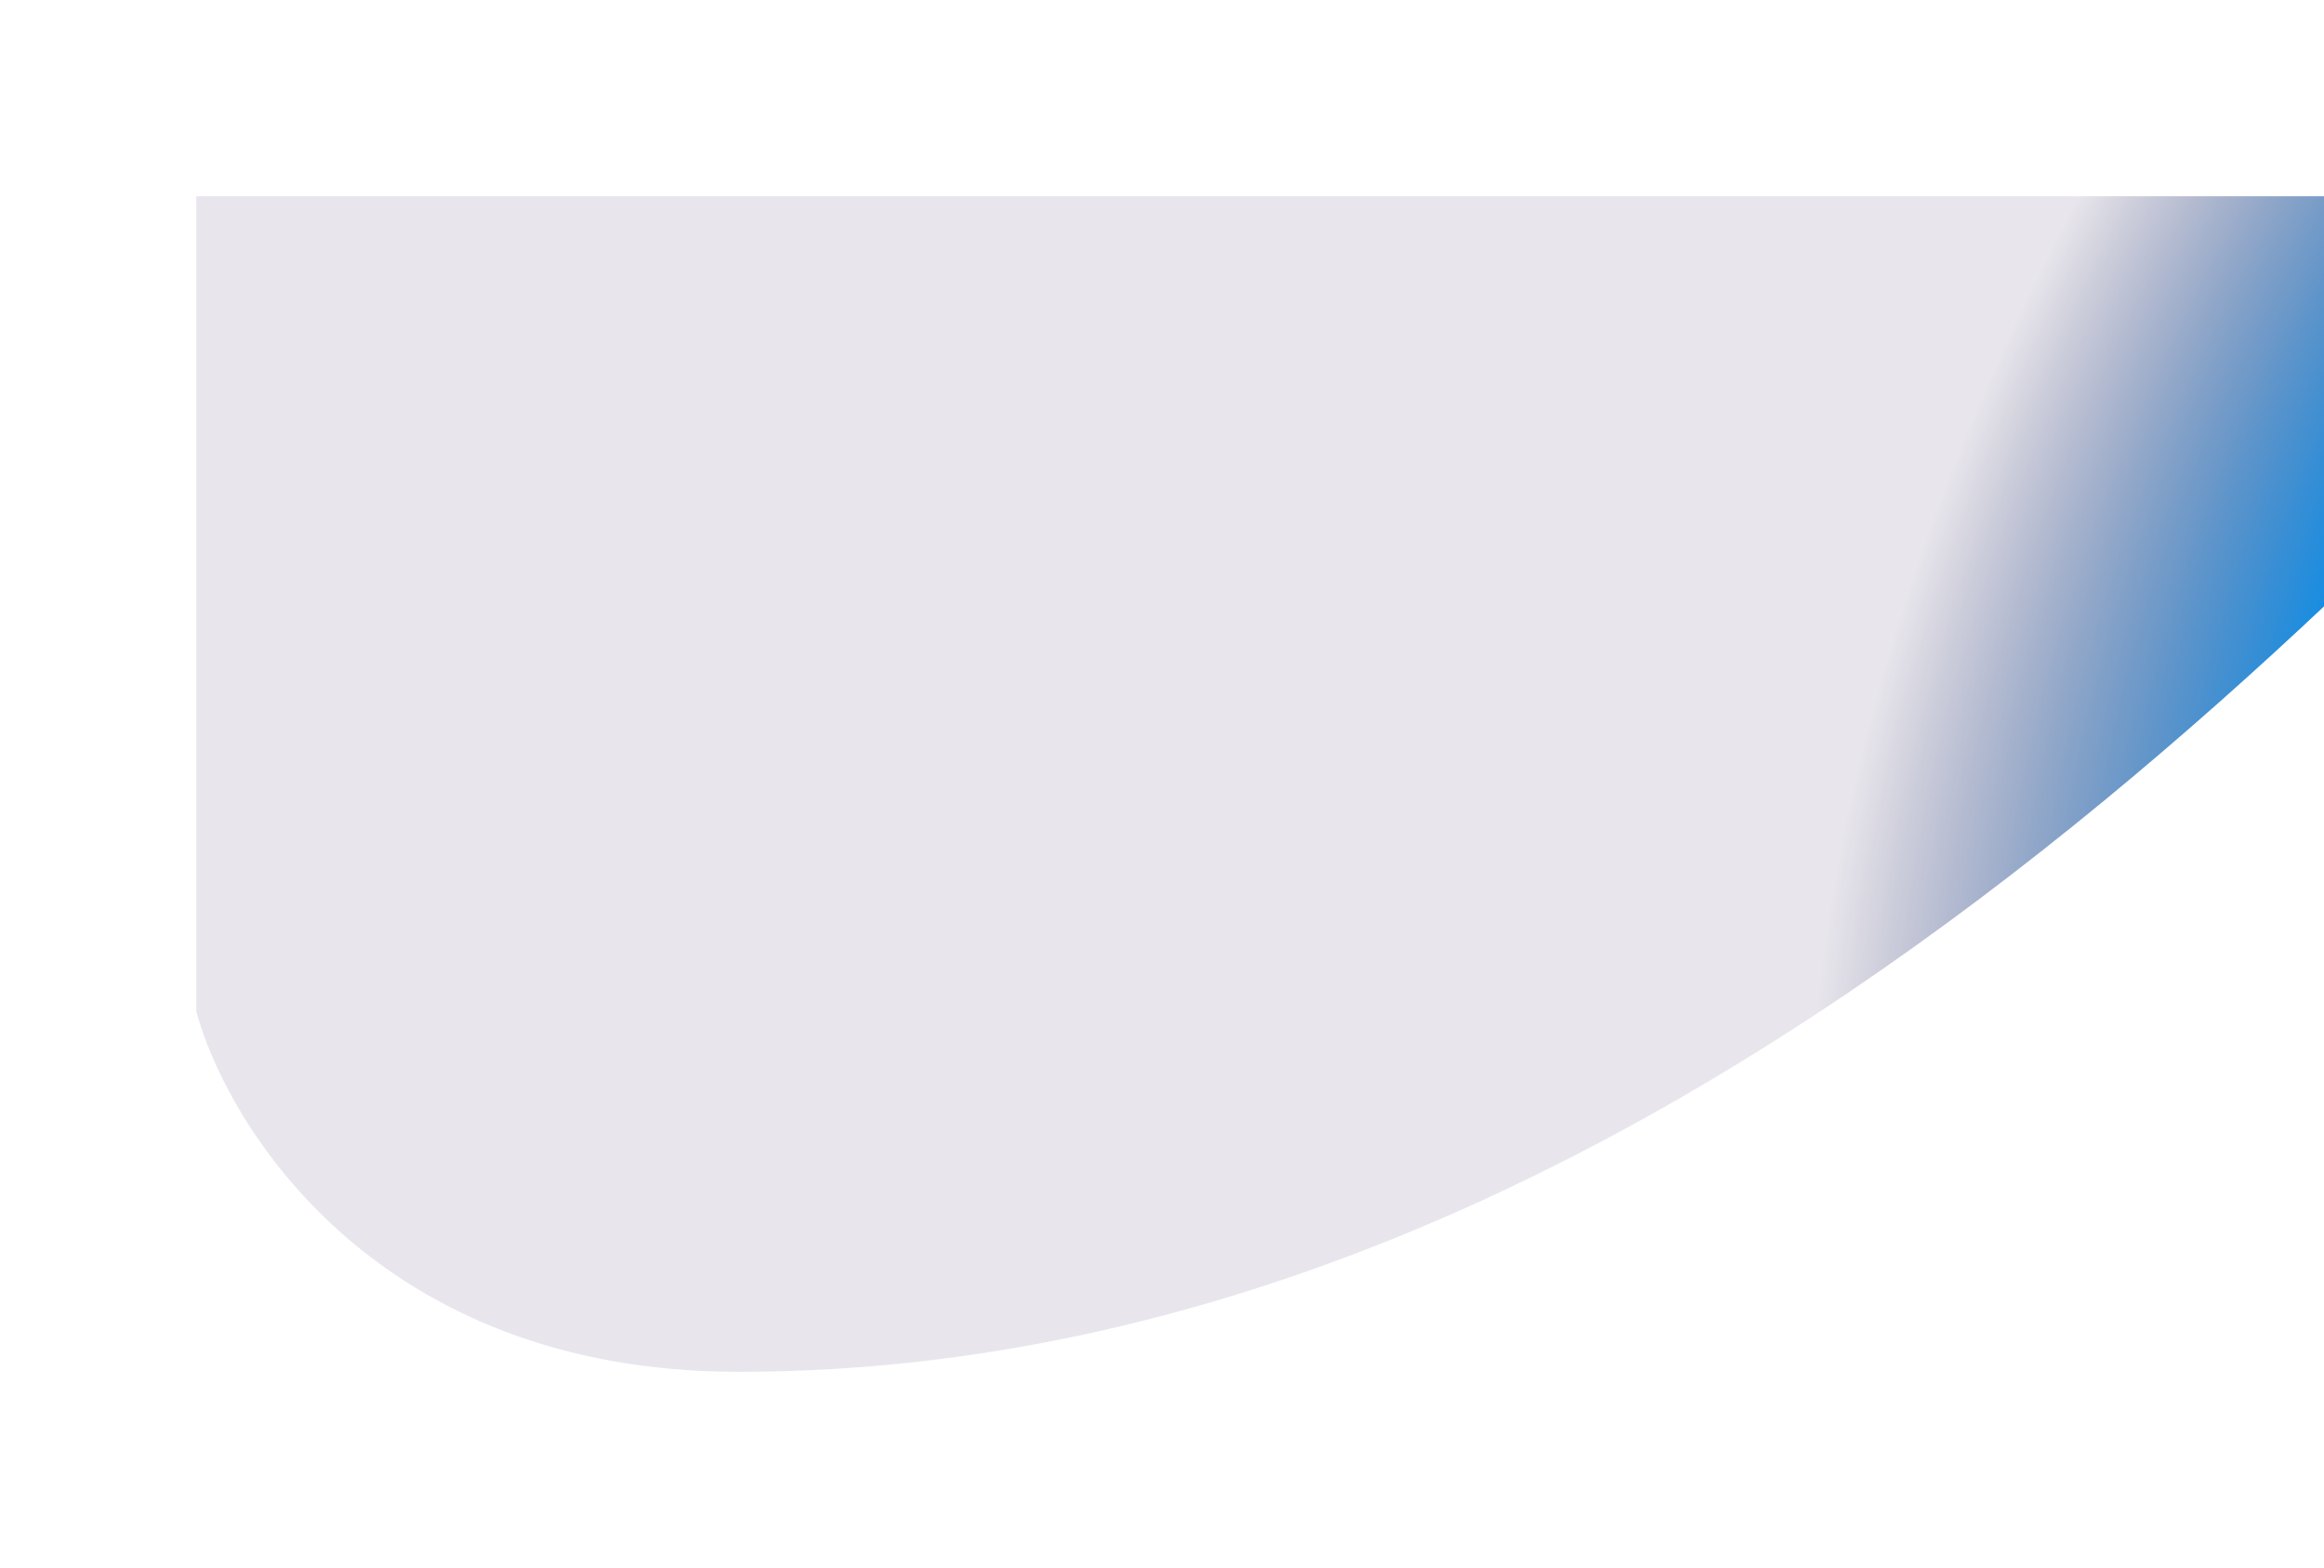 <svg width="1184" height="799" viewBox="0 0 1184 799" fill="none" xmlns="http://www.w3.org/2000/svg">
<g filter="url(#filter0_f_1111_507)">
<path d="M376.13 699C190.715 699 115.54 572.681 100 515.378V100H1391C1235.49 255.302 865.785 699 376.13 699Z" fill="url(#paint0_radial_1111_507)"/>
</g>
<defs>
<filter id="filter0_f_1111_507" x="0" y="0" width="1491" height="799" filterUnits="userSpaceOnUse" color-interpolation-filters="sRGB">
<feFlood flood-opacity="0" result="BackgroundImageFix"/>
<feBlend mode="normal" in="SourceGraphic" in2="BackgroundImageFix" result="shape"/>
<feGaussianBlur stdDeviation="50" result="effect1_foregroundBlur_1111_507"/>
</filter>
<radialGradient id="paint0_radial_1111_507" cx="0" cy="0" r="1" gradientUnits="userSpaceOnUse" gradientTransform="translate(1501.67 265.795) rotate(-146.443) scale(1148.14 1922.94)">
<stop offset="0.213" stop-color="#018FEE"/>
<stop offset="0.401" stop-color="#200E47" stop-opacity="0.1"/>
</radialGradient>
</defs>
</svg>
